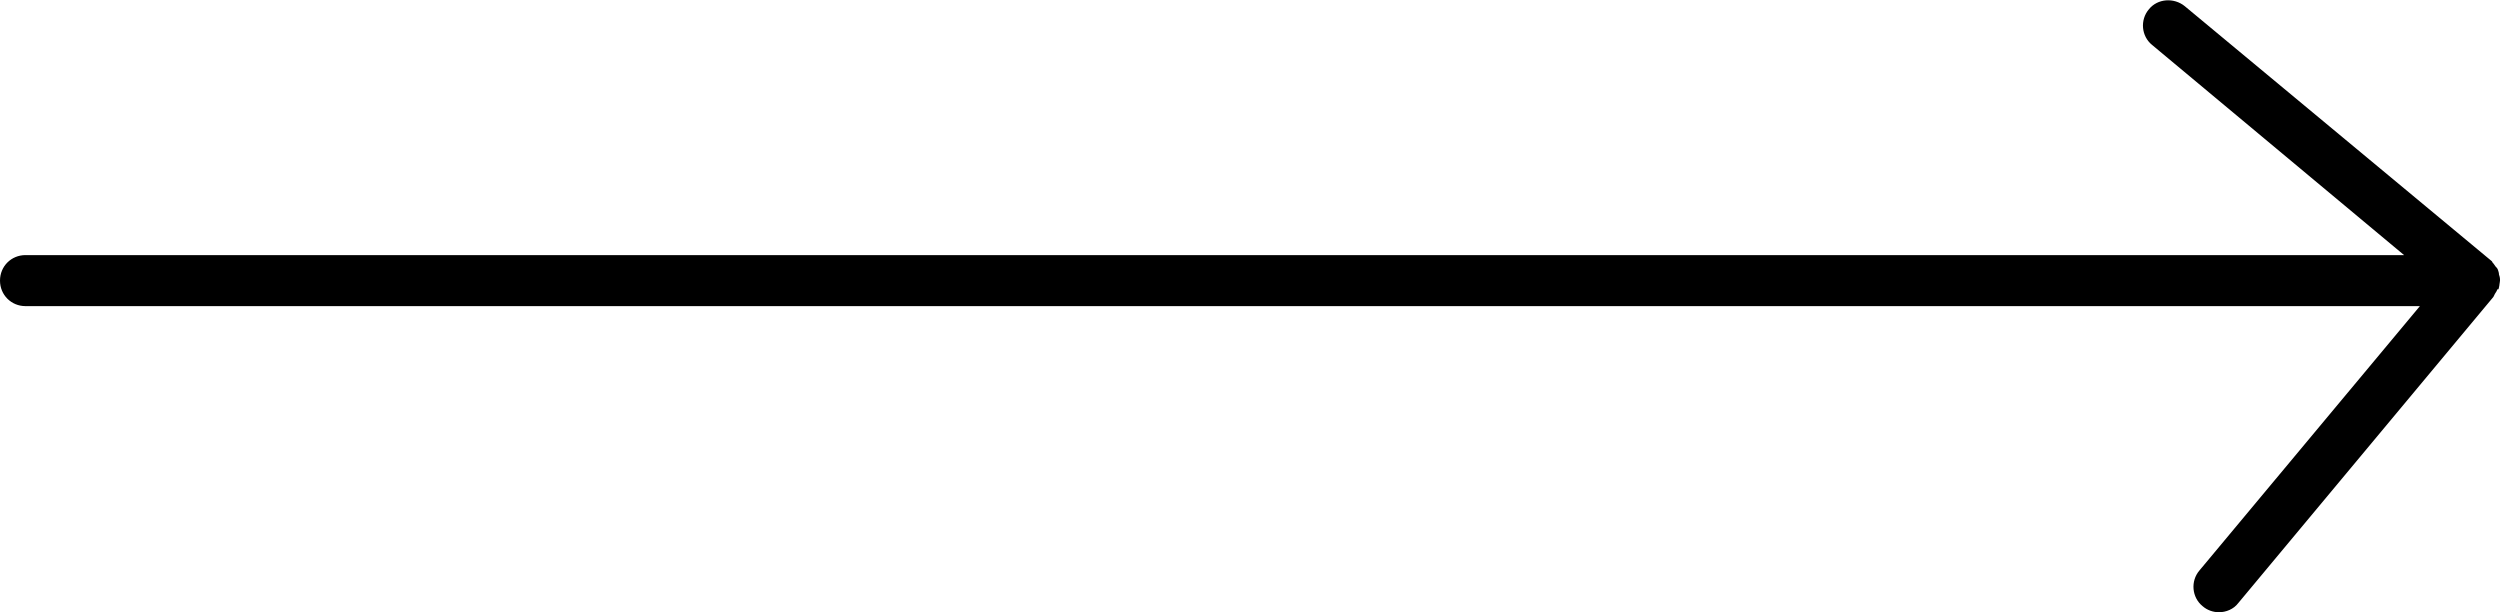 <?xml version="1.0" encoding="UTF-8"?>
<svg id="Capa_1" data-name="Capa 1" xmlns="http://www.w3.org/2000/svg" viewBox="0 0 49 12">
  <path d="M48.97,5.67s.02-.07,.02-.1c0-.02,.01-.04,.01-.07,0,0,0-.01,0-.02,0-.04-.01-.07-.02-.1,0-.03-.01-.06-.02-.09-.01-.03-.03-.05-.05-.07-.02-.03-.04-.06-.06-.08,0,0,0-.01-.01-.02L42.82,.12c-.21-.17-.53-.15-.7,.06-.18,.21-.15,.53,.06,.7l4.94,4.12H.5c-.28,0-.5,.22-.5,.5s.22,.5,.5,.5H47.43l-4.32,5.18c-.18,.21-.15,.53,.06,.7,.09,.08,.21,.12,.32,.12,.14,0,.29-.06,.38-.18l5-6s.02-.04,.03-.06c.02-.03,.04-.06,.05-.09Z"/>
</svg>